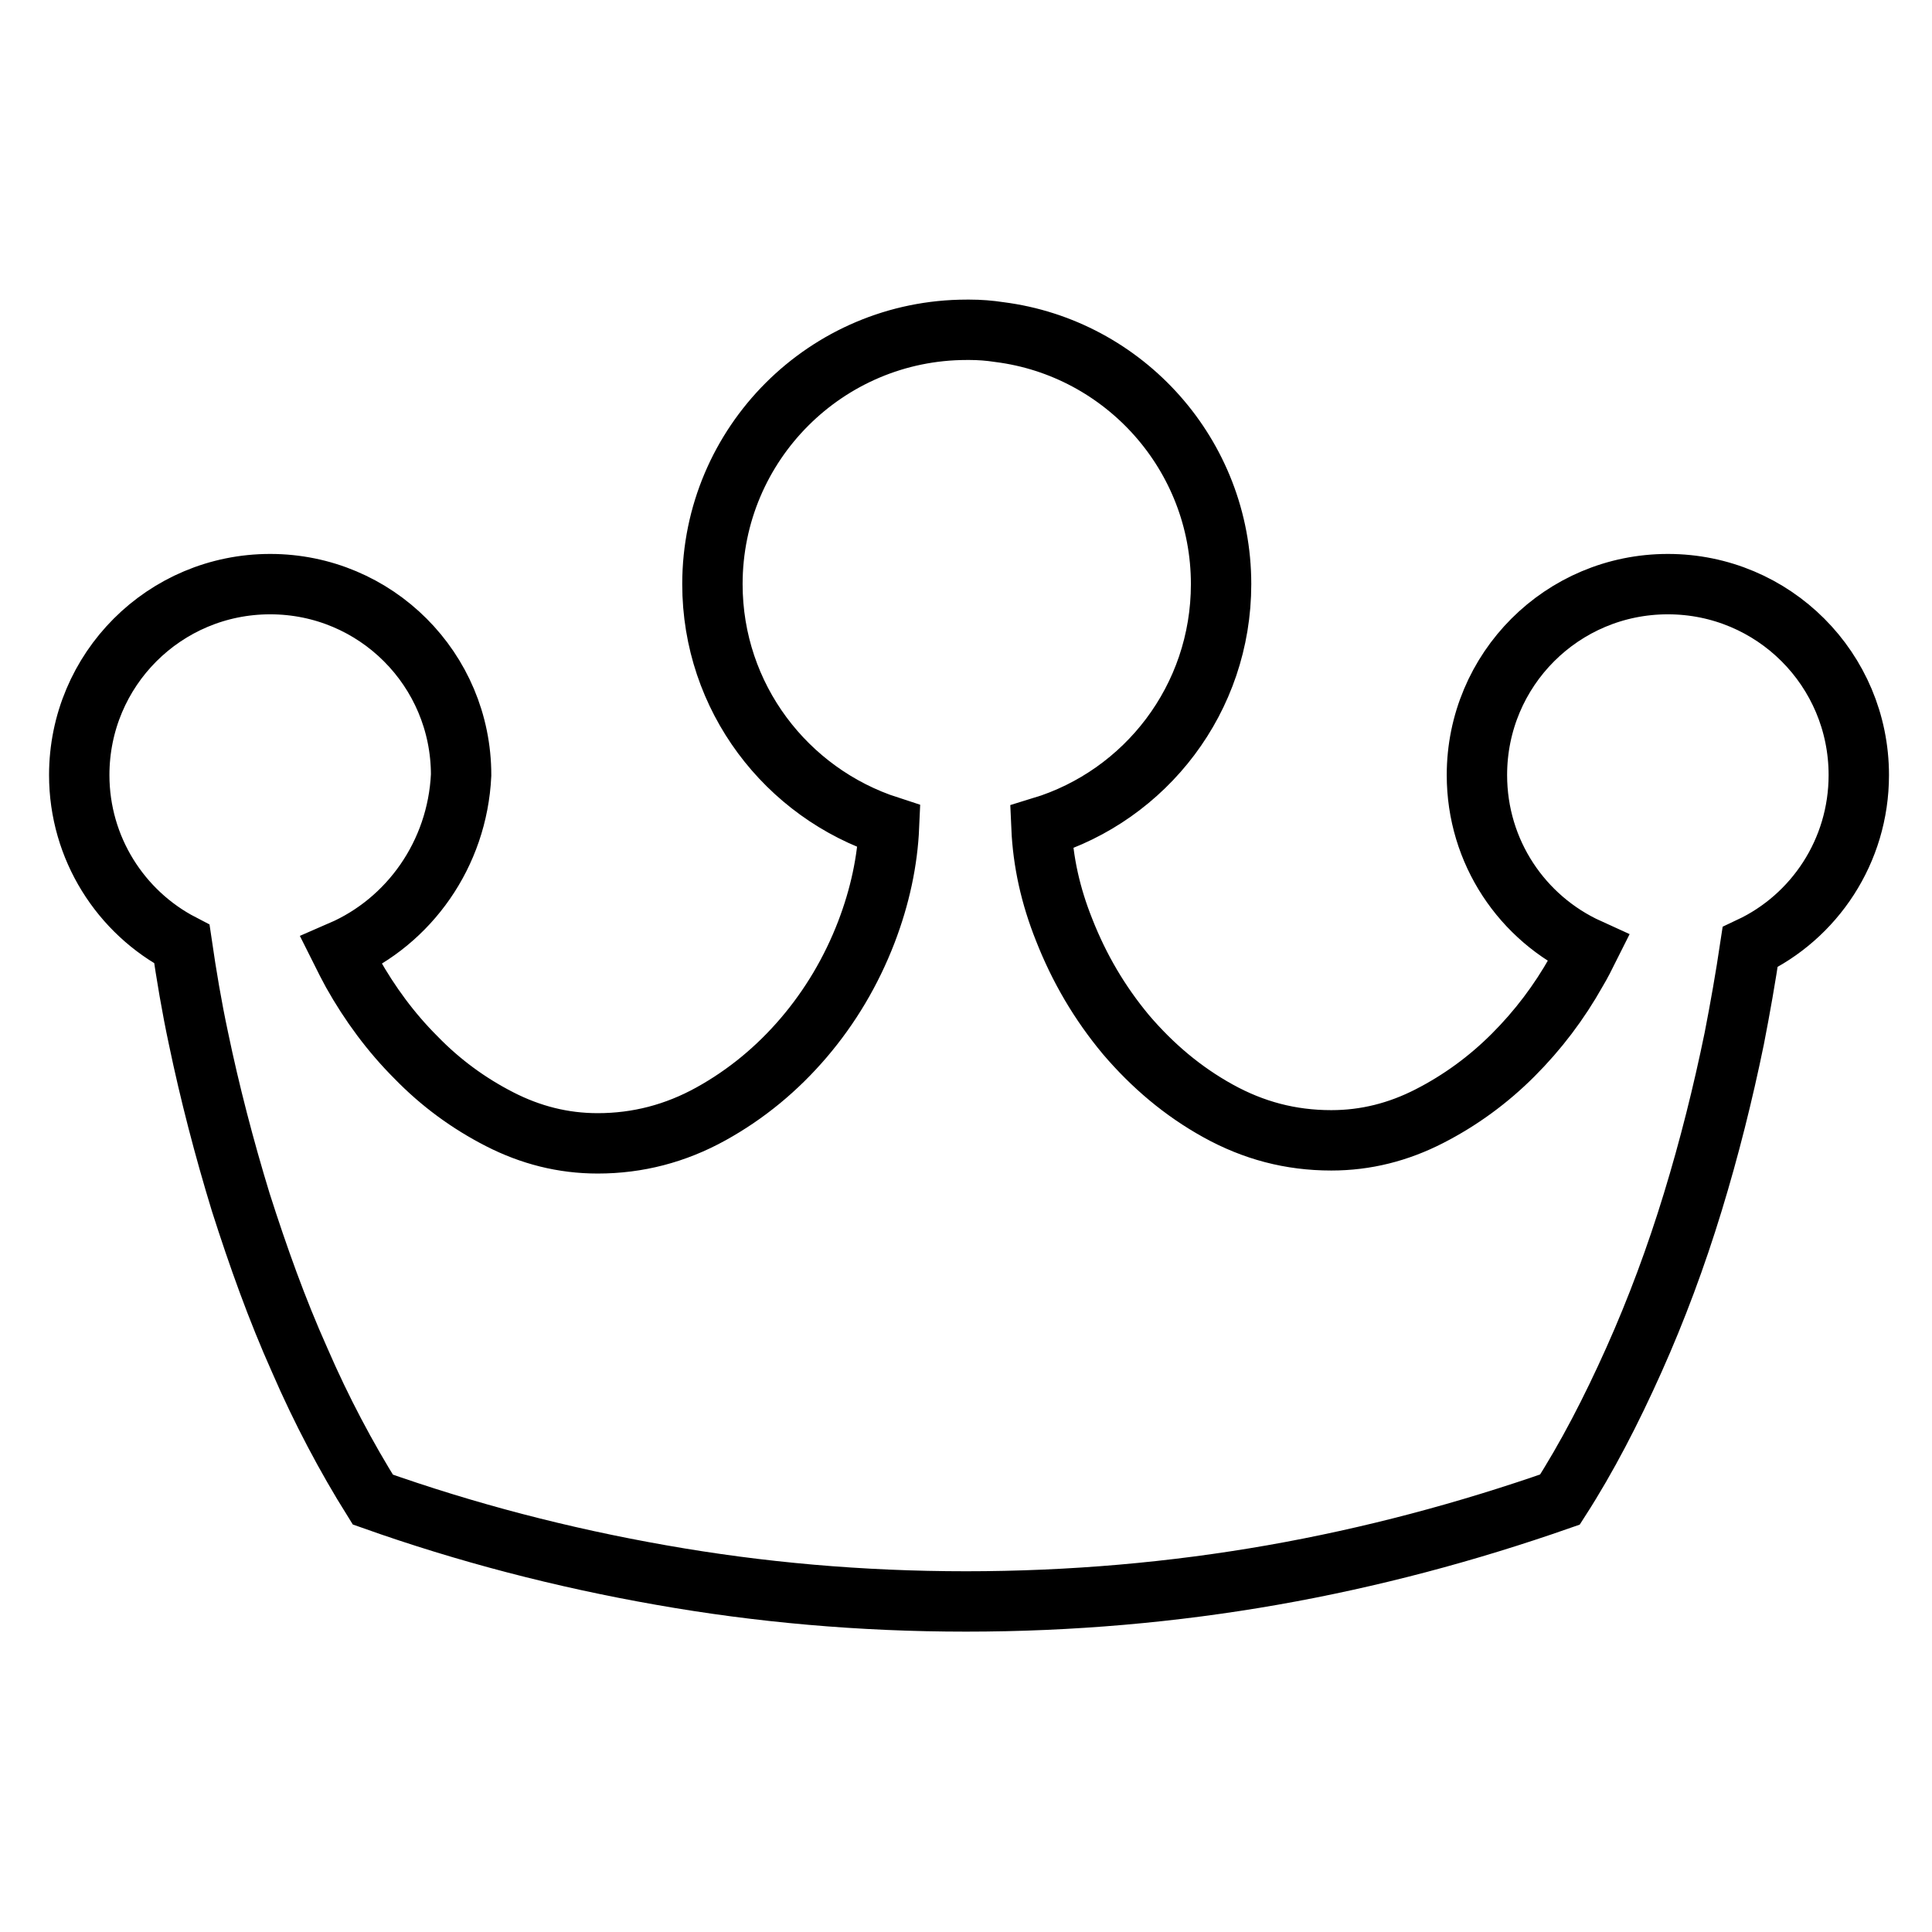 <?xml version="1.0" encoding="utf-8"?>
<!-- Svg Vector Icons : http://www.onlinewebfonts.com/icon -->
<!DOCTYPE svg PUBLIC "-//W3C//DTD SVG 1.1//EN" "http://www.w3.org/Graphics/SVG/1.1/DTD/svg11.dtd">
<svg version="1.1" xmlns="http://www.w3.org/2000/svg" xmlns:xlink="http://www.w3.org/1999/xlink" x="0px" y="0px" viewBox="0 0 256 256" enable-background="new 0 0 256 256" xml:space="preserve">
<g> <path stroke-width="8" fill-opacity="0" stroke="#000000"  d="M45.2,126c0.5,1,1,2,1.5,2.9c2.3,4.1,5.1,7.9,8.4,11.2c3.3,3.4,7,6.1,11.1,8.2c4.1,2.1,8.4,3.2,13,3.2 c5.3,0,10.3-1.3,15-3.9c4.7-2.6,8.8-6,12.3-10.1c3.5-4.1,6.3-8.8,8.3-14c1.8-4.7,2.8-9.4,3-14c-13.6-4.4-23.4-17.1-23.4-32.1 c0-18.6,15.1-33.7,33.7-33.7h0.2c0.1,0,0.1,0,0.2,0c1.3,0,2.6,0.1,3.9,0.3c16.6,2.1,29.4,16.3,29.4,33.4c0,15.2-10,28-23.8,32.2 c0.2,4.6,1.2,9.1,3,13.6c2,5.1,4.7,9.7,8.2,13.9c3.5,4.1,7.5,7.5,12.2,10.1c4.7,2.6,9.6,3.9,15,3.9c4.6,0,8.9-1.1,13-3.2 c4.1-2.1,7.8-4.8,11.1-8.1c3.3-3.3,6.1-7,8.4-11.1c0.6-1,1.1-2,1.6-3c-8.8-4-14.8-12.8-14.8-23c0-14,11.3-25.3,25.3-25.3 c14,0,25.3,11.3,25.3,25.3c0,10.1-5.9,18.8-14.4,22.8c-0.6,4-1.3,8-2.1,12.1c-1.5,7.3-3.3,14.5-5.5,21.7 c-2.2,7.2-4.8,14.2-7.8,20.9c-3,6.7-6.2,12.9-9.8,18.5c-12.3,4.3-25,7.7-38.1,10c-13.1,2.3-26.7,3.5-40.6,3.5 c-13.9,0-27.4-1.2-40.4-3.5c-13.1-2.3-25.8-5.6-38.2-10c-3.5-5.6-6.8-11.8-9.7-18.5c-3-6.7-5.5-13.7-7.8-20.9 c-2.2-7.2-4.1-14.5-5.6-21.7c-0.9-4.2-1.6-8.4-2.2-12.5c-8.1-4.2-13.6-12.7-13.6-22.4c0-14,11.3-25.3,25.3-25.3 c14,0,25.3,11.3,25.3,25.3C60.6,113.2,54.2,122.1,45.2,126L45.2,126z"/></g>
</svg>